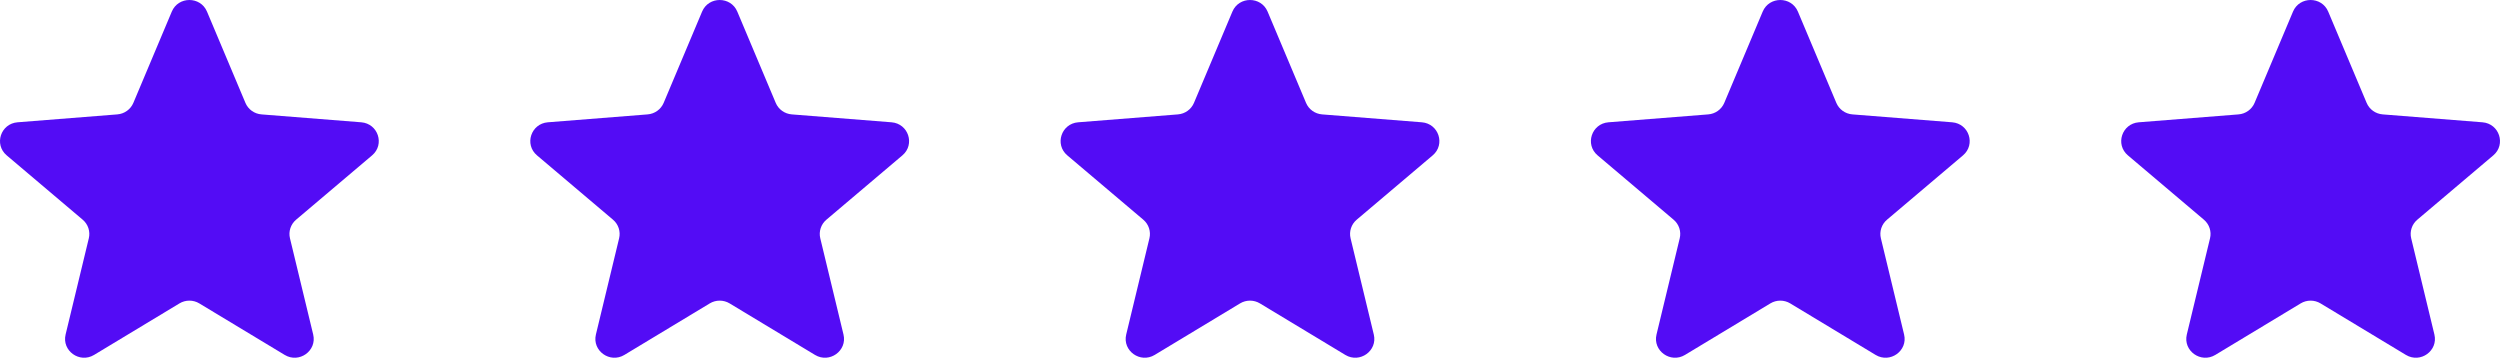 <svg xmlns="http://www.w3.org/2000/svg" width="132" height="19" viewBox="0 0 132 19" fill="none"><g clip-path="url(#clip0_29111_6247)"><path d="M9.071 0.612C9.415 -0.204 10.585 -0.204 10.929 0.612L12.958 5.431C13.103 5.775 13.431 6.011 13.807 6.04L19.073 6.457C19.965 6.528 20.327 7.628 19.647 8.203L15.635 11.599C15.348 11.841 15.223 12.222 15.311 12.584L16.536 17.661C16.744 18.521 15.797 19.201 15.033 18.74L10.524 16.02C10.203 15.825 9.797 15.825 9.475 16.02L4.967 18.74C4.203 19.201 3.256 18.521 3.464 17.661L4.689 12.584C4.777 12.222 4.652 11.841 4.365 11.599L0.353 8.203C-0.327 7.628 0.035 6.528 0.927 6.457L6.193 6.04C6.569 6.011 6.897 5.775 7.042 5.431L9.071 0.612Z" fill="#530CF5"></path><path d="M37.071 0.612C37.415 -0.204 38.585 -0.204 38.929 0.612L40.958 5.431C41.103 5.775 41.431 6.011 41.807 6.04L47.073 6.457C47.965 6.528 48.327 7.628 47.647 8.203L43.635 11.599C43.348 11.841 43.223 12.222 43.311 12.584L44.536 17.661C44.744 18.521 43.797 19.201 43.033 18.74L38.525 16.02C38.203 15.825 37.797 15.825 37.475 16.02L32.967 18.74C32.203 19.201 31.256 18.521 31.464 17.661L32.689 12.584C32.777 12.222 32.652 11.841 32.365 11.599L28.353 8.203C27.673 7.628 28.035 6.528 28.927 6.457L34.193 6.04C34.569 6.011 34.897 5.775 35.042 5.431L37.071 0.612Z" fill="#530CF5"></path><path d="M65.071 0.612C65.415 -0.204 66.585 -0.204 66.929 0.612L68.958 5.431C69.103 5.775 69.431 6.011 69.807 6.04L75.073 6.457C75.965 6.528 76.327 7.628 75.647 8.203L71.635 11.599C71.348 11.841 71.223 12.222 71.311 12.584L72.536 17.661C72.744 18.521 71.797 19.201 71.033 18.74L66.525 16.02C66.203 15.825 65.797 15.825 65.475 16.02L60.967 18.74C60.203 19.201 59.256 18.521 59.464 17.661L60.689 12.584C60.777 12.222 60.652 11.841 60.365 11.599L56.353 8.203C55.673 7.628 56.035 6.528 56.927 6.457L62.193 6.04C62.569 6.011 62.897 5.775 63.042 5.431L65.071 0.612Z" fill="#530CF5"></path><path d="M93.071 0.612C93.415 -0.204 94.585 -0.204 94.929 0.612L96.958 5.431C97.103 5.775 97.431 6.011 97.807 6.04L103.073 6.457C103.965 6.528 104.327 7.628 103.647 8.203L99.635 11.599C99.348 11.841 99.223 12.222 99.311 12.584L100.536 17.661C100.744 18.521 99.797 19.201 99.033 18.74L94.525 16.02C94.203 15.825 93.797 15.825 93.475 16.02L88.967 18.74C88.203 19.201 87.256 18.521 87.464 17.661L88.689 12.584C88.777 12.222 88.652 11.841 88.365 11.599L84.353 8.203C83.673 7.628 84.035 6.528 84.927 6.457L90.193 6.04C90.57 6.011 90.897 5.775 91.042 5.431L93.071 0.612Z" fill="#530CF5"></path><path d="M121.071 0.612C121.415 -0.204 122.585 -0.204 122.929 0.612L124.958 5.431C125.103 5.775 125.431 6.011 125.807 6.04L131.073 6.457C131.965 6.528 132.327 7.628 131.647 8.203L127.635 11.599C127.348 11.841 127.223 12.222 127.311 12.584L128.536 17.661C128.744 18.521 127.797 19.201 127.033 18.74L122.525 16.02C122.203 15.825 121.797 15.825 121.475 16.02L116.967 18.74C116.203 19.201 115.256 18.521 115.464 17.661L116.689 12.584C116.777 12.222 116.652 11.841 116.365 11.599L112.353 8.203C111.673 7.628 112.035 6.528 112.927 6.457L118.193 6.04C118.569 6.011 118.897 5.775 119.042 5.431L121.071 0.612Z" fill="#530CF5"></path></g><defs><clipPath id="clip0_29111_6247"><rect width="132" height="18.889" fill="white"></rect></clipPath></defs></svg>